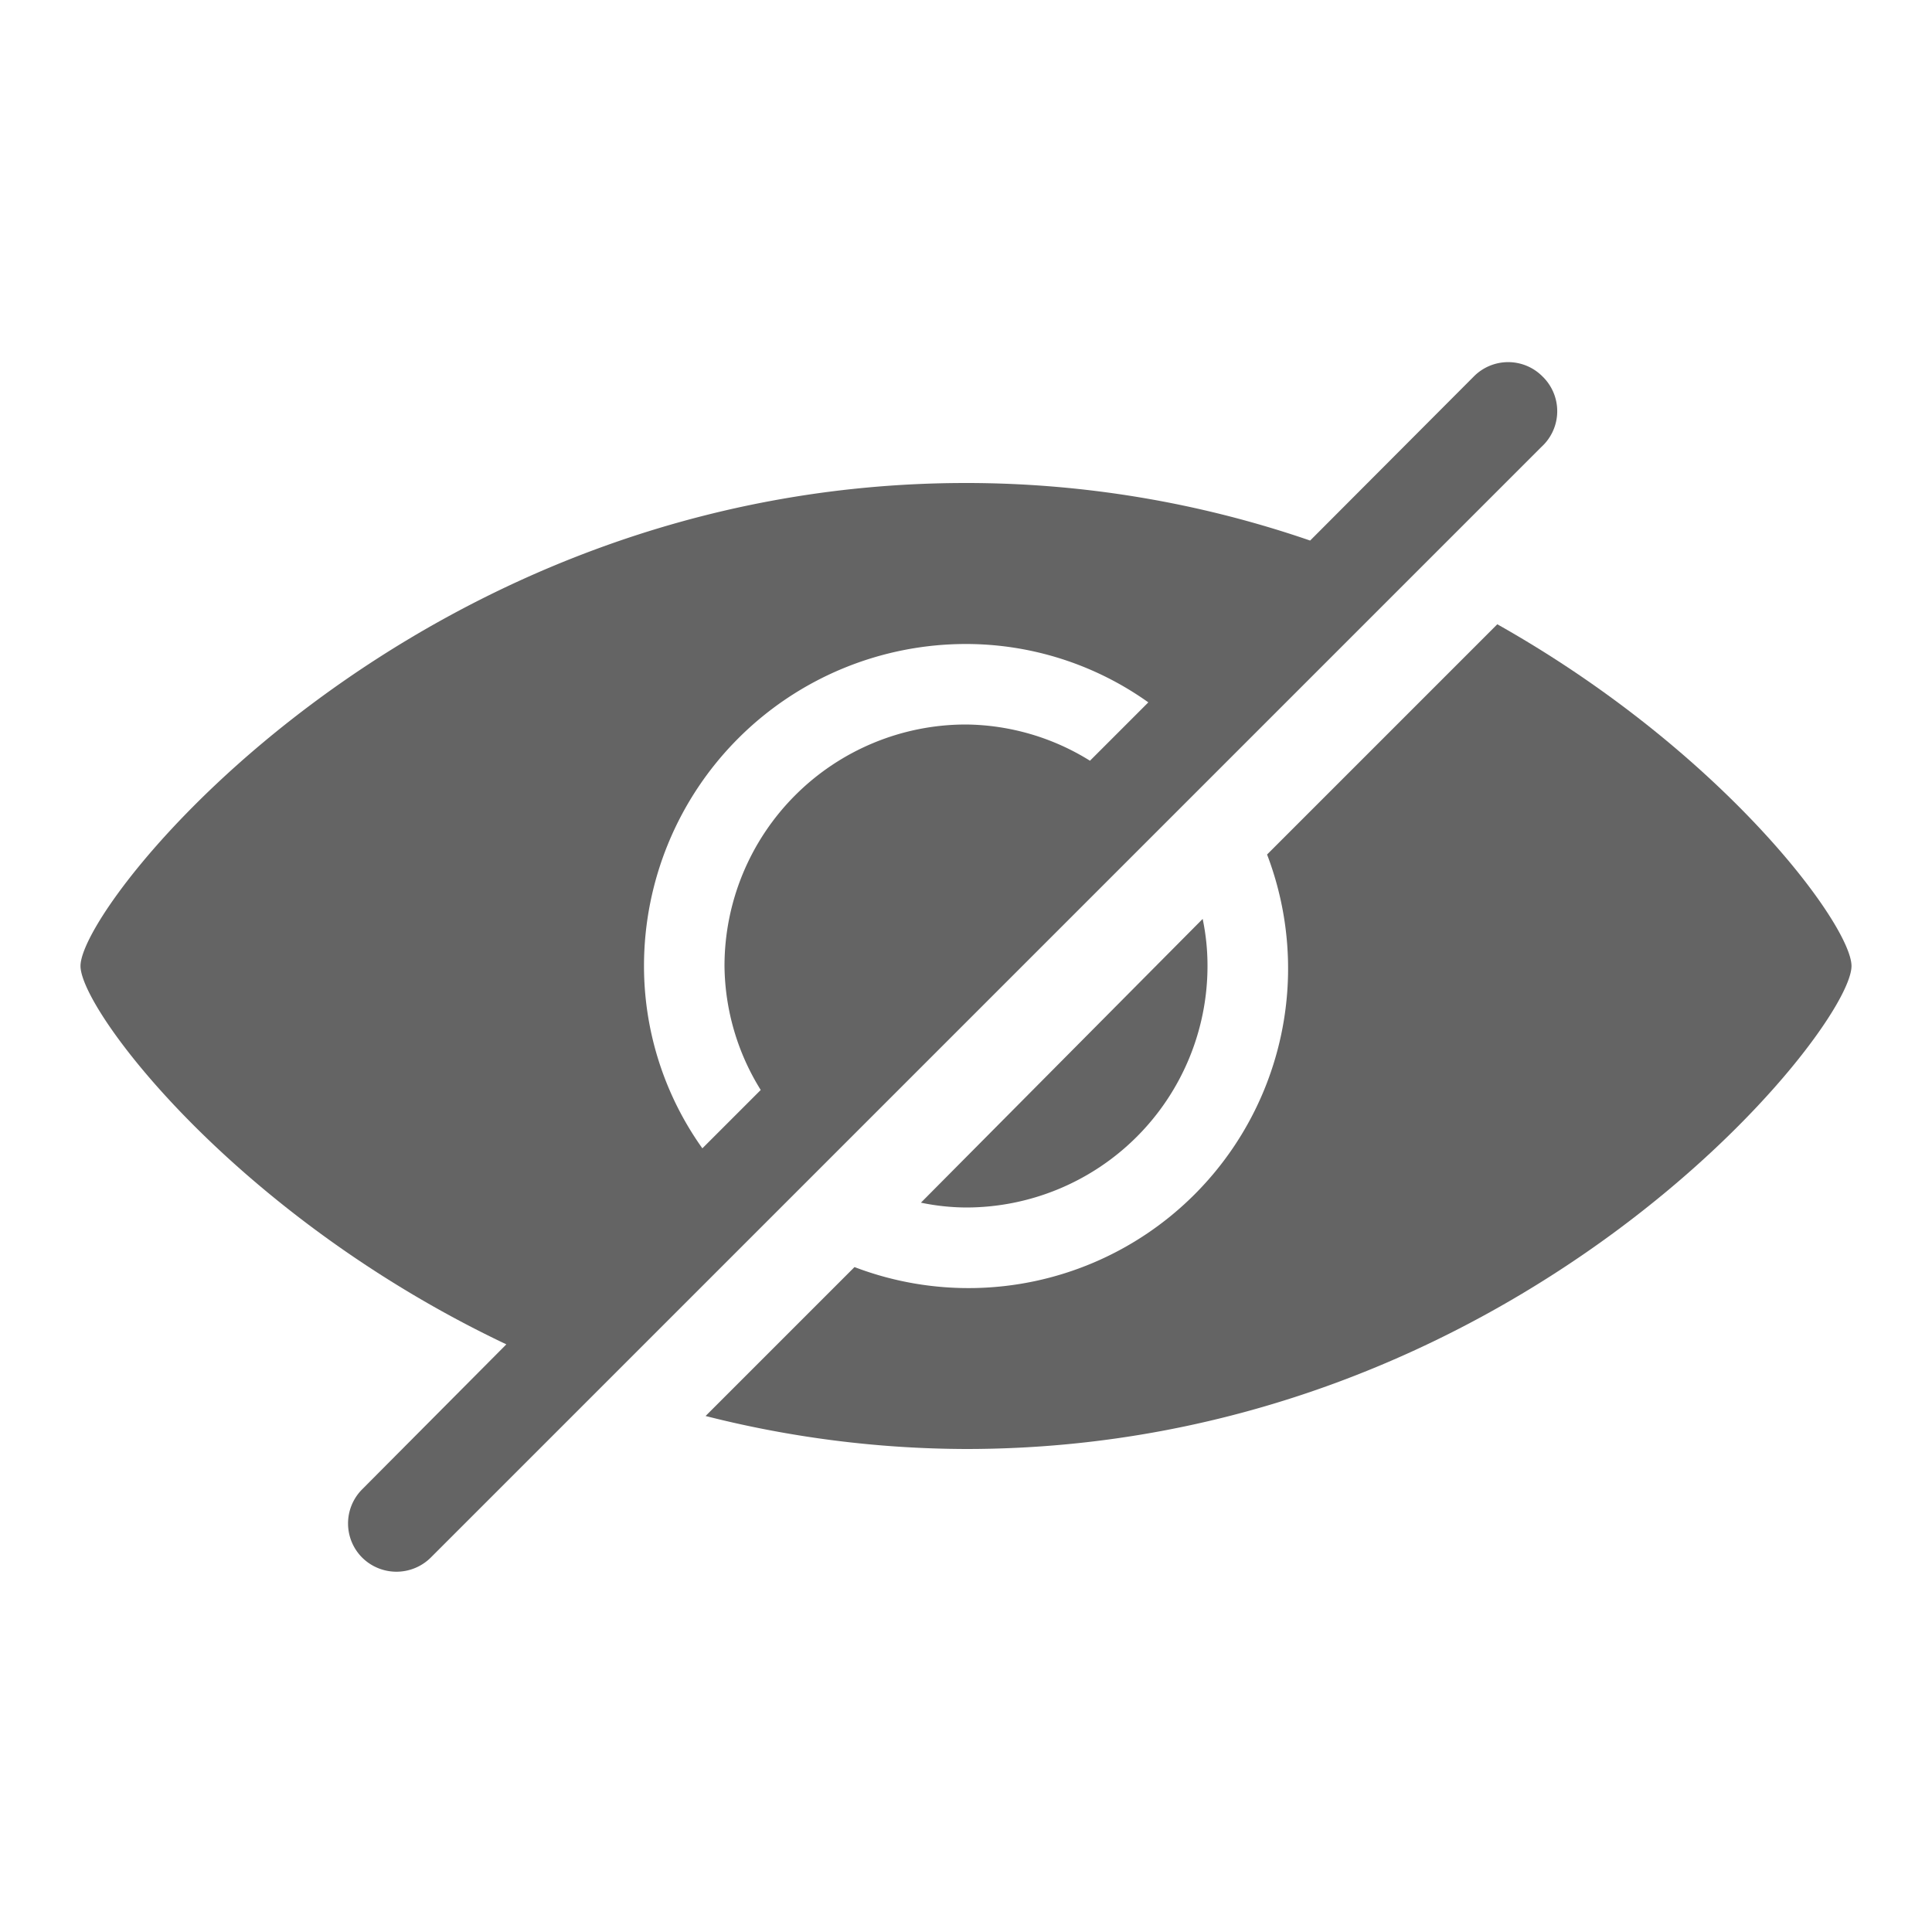 <?xml version="1.0" ?><svg viewBox="0 0 48 48" xmlns="http://www.w3.org/2000/svg"><title/><g><path d="M38.32,9.35a1.2,1.2,0,0,0-1.7,0l-4.07,4.08A26.27,26.27,0,0,0,24,12C10.33,12,2,22.39,2,24c0,1.09,3.85,6.21,10.58,9.4L9,37a1.2,1.2,0,0,0,0,1.7,1.21,1.21,0,0,0,1.7,0l27.6-27.6A1.2,1.2,0,0,0,38.32,9.35ZM16,24a8,8,0,0,1,8-8,7.81,7.81,0,0,1,4.53,1.45L27.08,18.9A5.93,5.93,0,0,0,24,18a6,6,0,0,0-6,6,5.93,5.93,0,0,0,.9,3.08l-1.45,1.45A7.81,7.81,0,0,1,16,24Z" fill="#646464"/><path d="M37.2,15.51l-5.72,5.72A7.94,7.94,0,0,1,21.23,31.48l-3.7,3.7A26.52,26.52,0,0,0,24,36c13.67,0,22-10.39,22-12C46,23,42.83,18.68,37.2,15.51Z" fill="#646464"/><path d="M24,30a6,6,0,0,0,6-6,5.66,5.66,0,0,0-.12-1.17l-7,7.05A5.66,5.66,0,0,0,24,30Z" fill="#646464"/></g></svg>